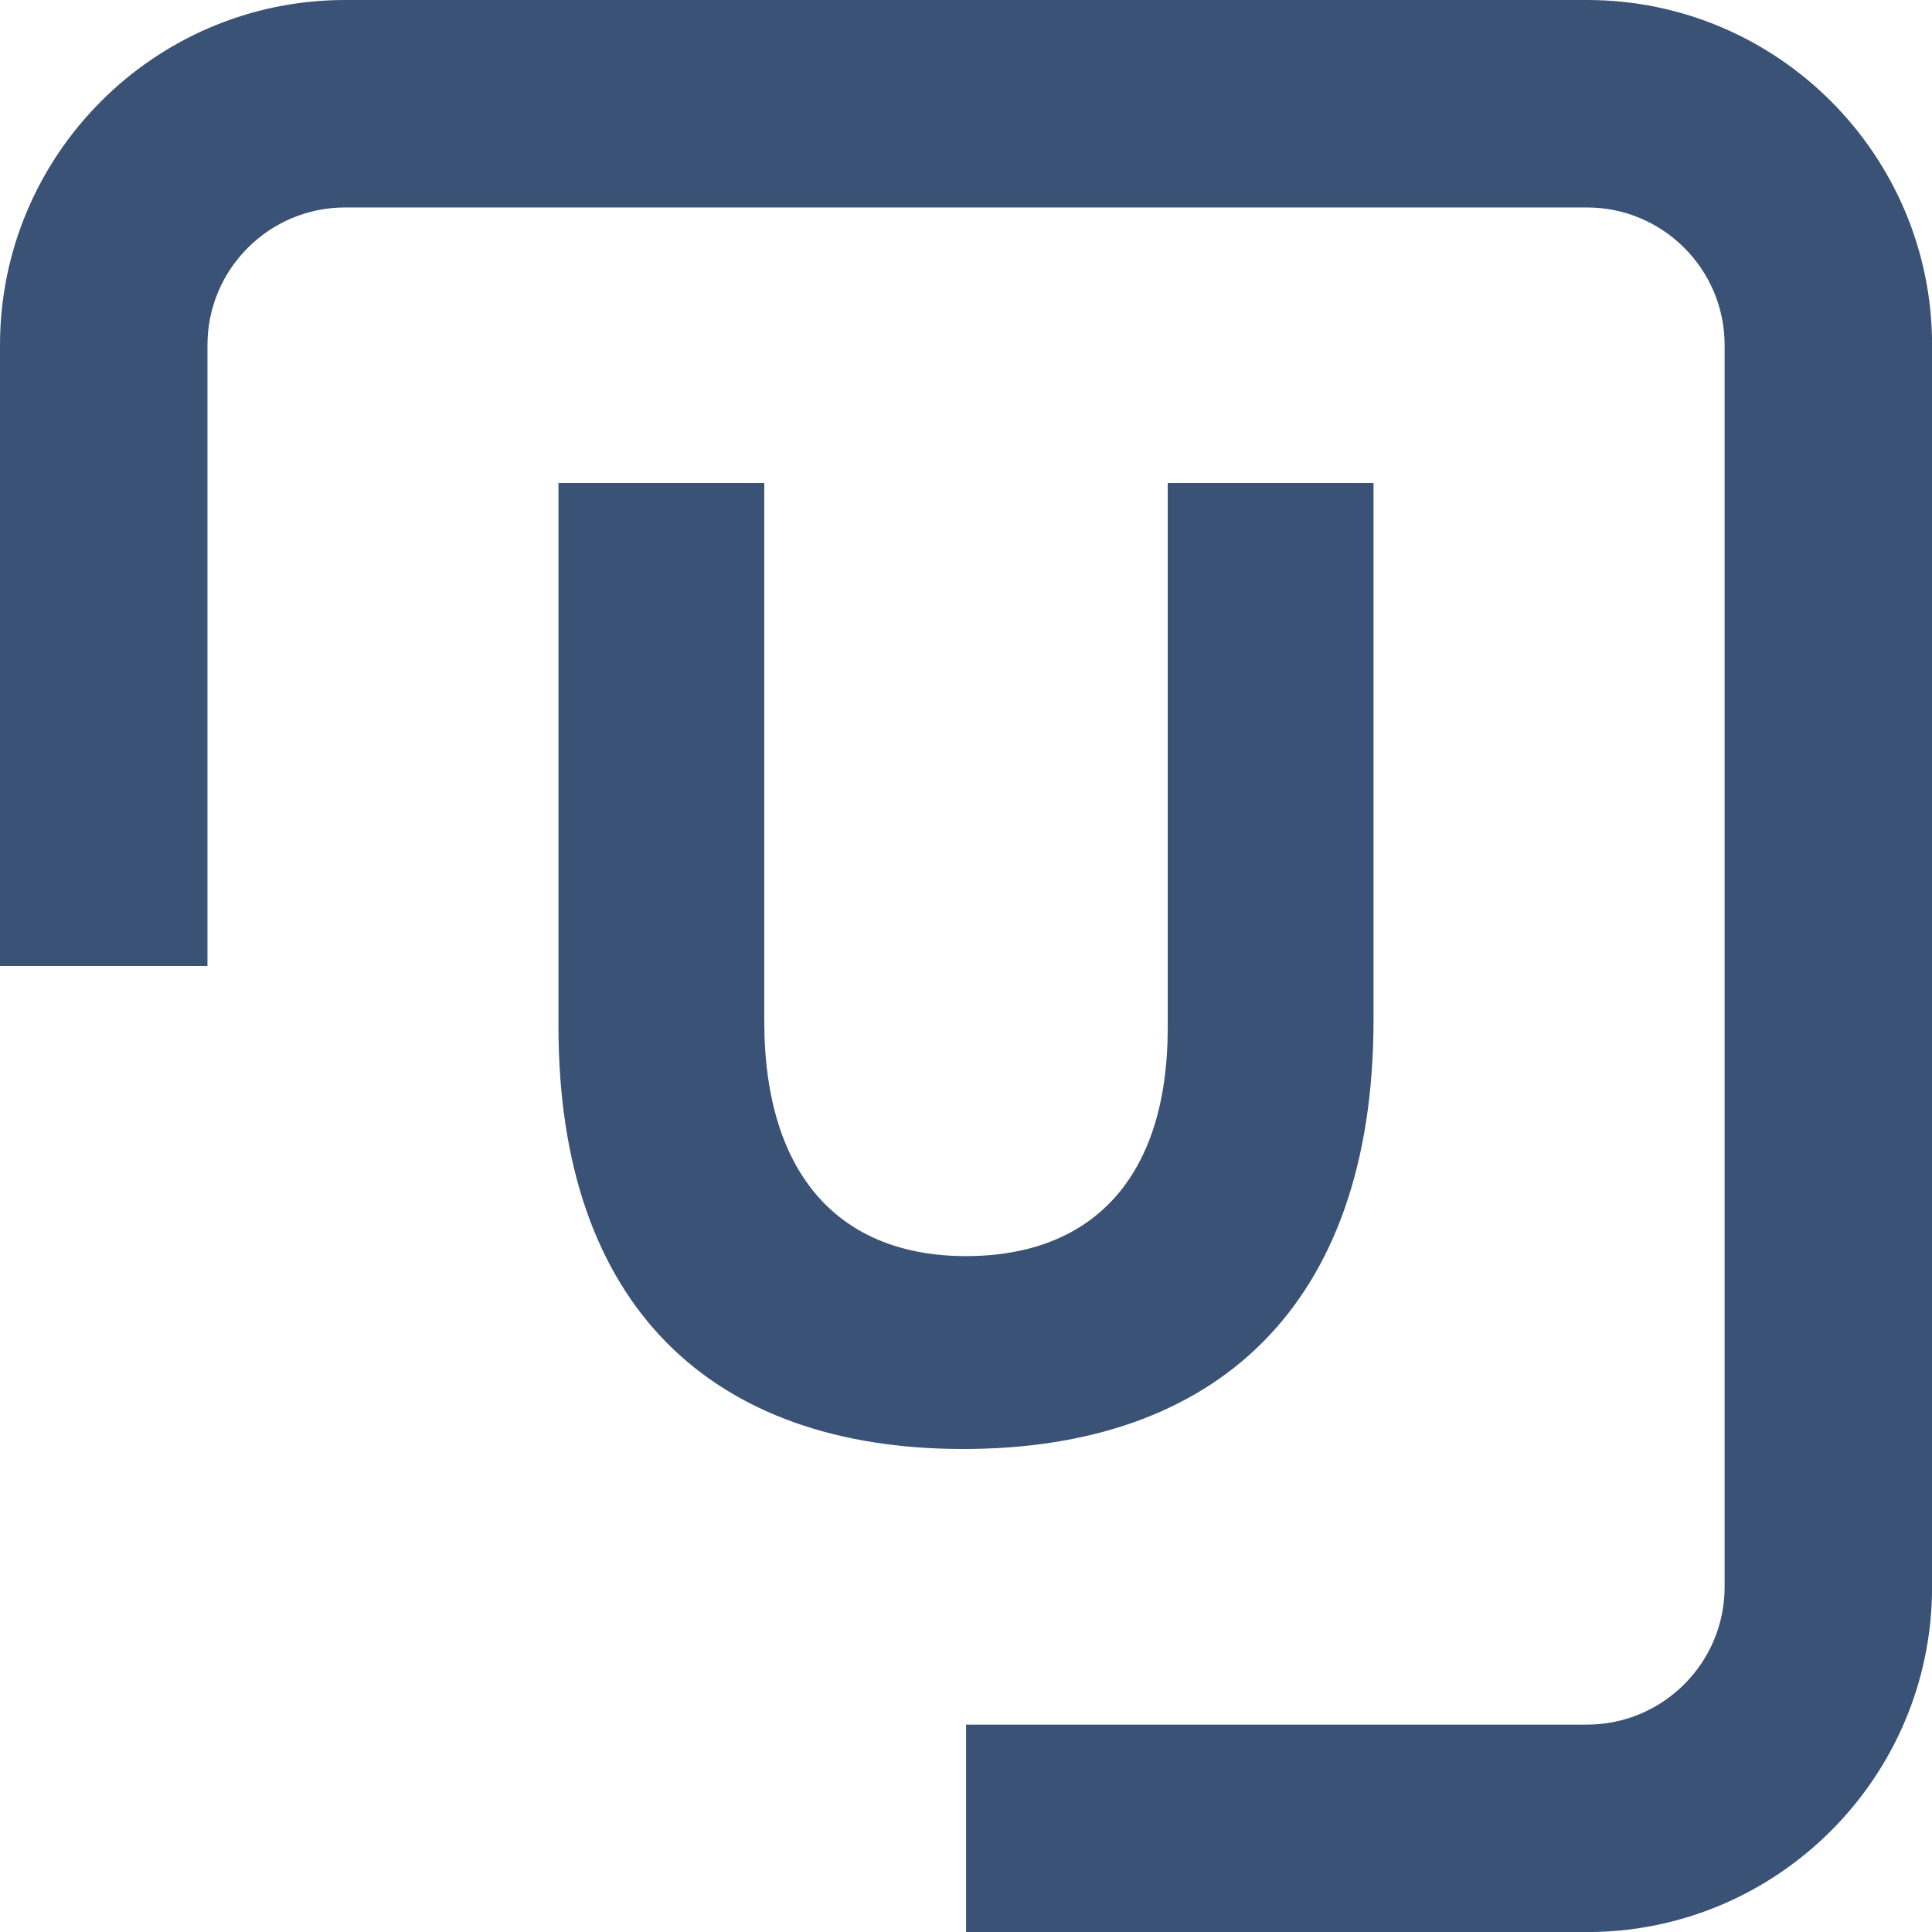 <?xml version="1.0" encoding="UTF-8"?><svg id="_レイヤー_1" xmlns="http://www.w3.org/2000/svg" viewBox="0 0 256 256"><defs><style>.cls-1{fill:#3a5275;}</style></defs><path class="cls-1" d="m182,135.11v-71.11h-27.27v72.19c0,19.98-10.09,30.25-26.73,30.25s-26.73-10.62-26.73-31.15v-71.29h-27.27v72.01c0,37.09,20.36,55.99,53.64,55.99s54.36-18.72,54.36-56.89Z"/><path class="cls-1" d="m210.28,0H45.72C20.51,0,0,20.51,0,45.72v82.28h27.49V45.72c0-10.05,8.18-18.23,18.23-18.23h164.57c10.05,0,18.23,8.18,18.23,18.23v164.57c0,10.05-8.18,18.23-18.23,18.23h-82.28v27.49h82.28c25.21,0,45.72-20.51,45.72-45.72V45.72c0-25.21-20.51-45.72-45.72-45.72Z"/></svg>
